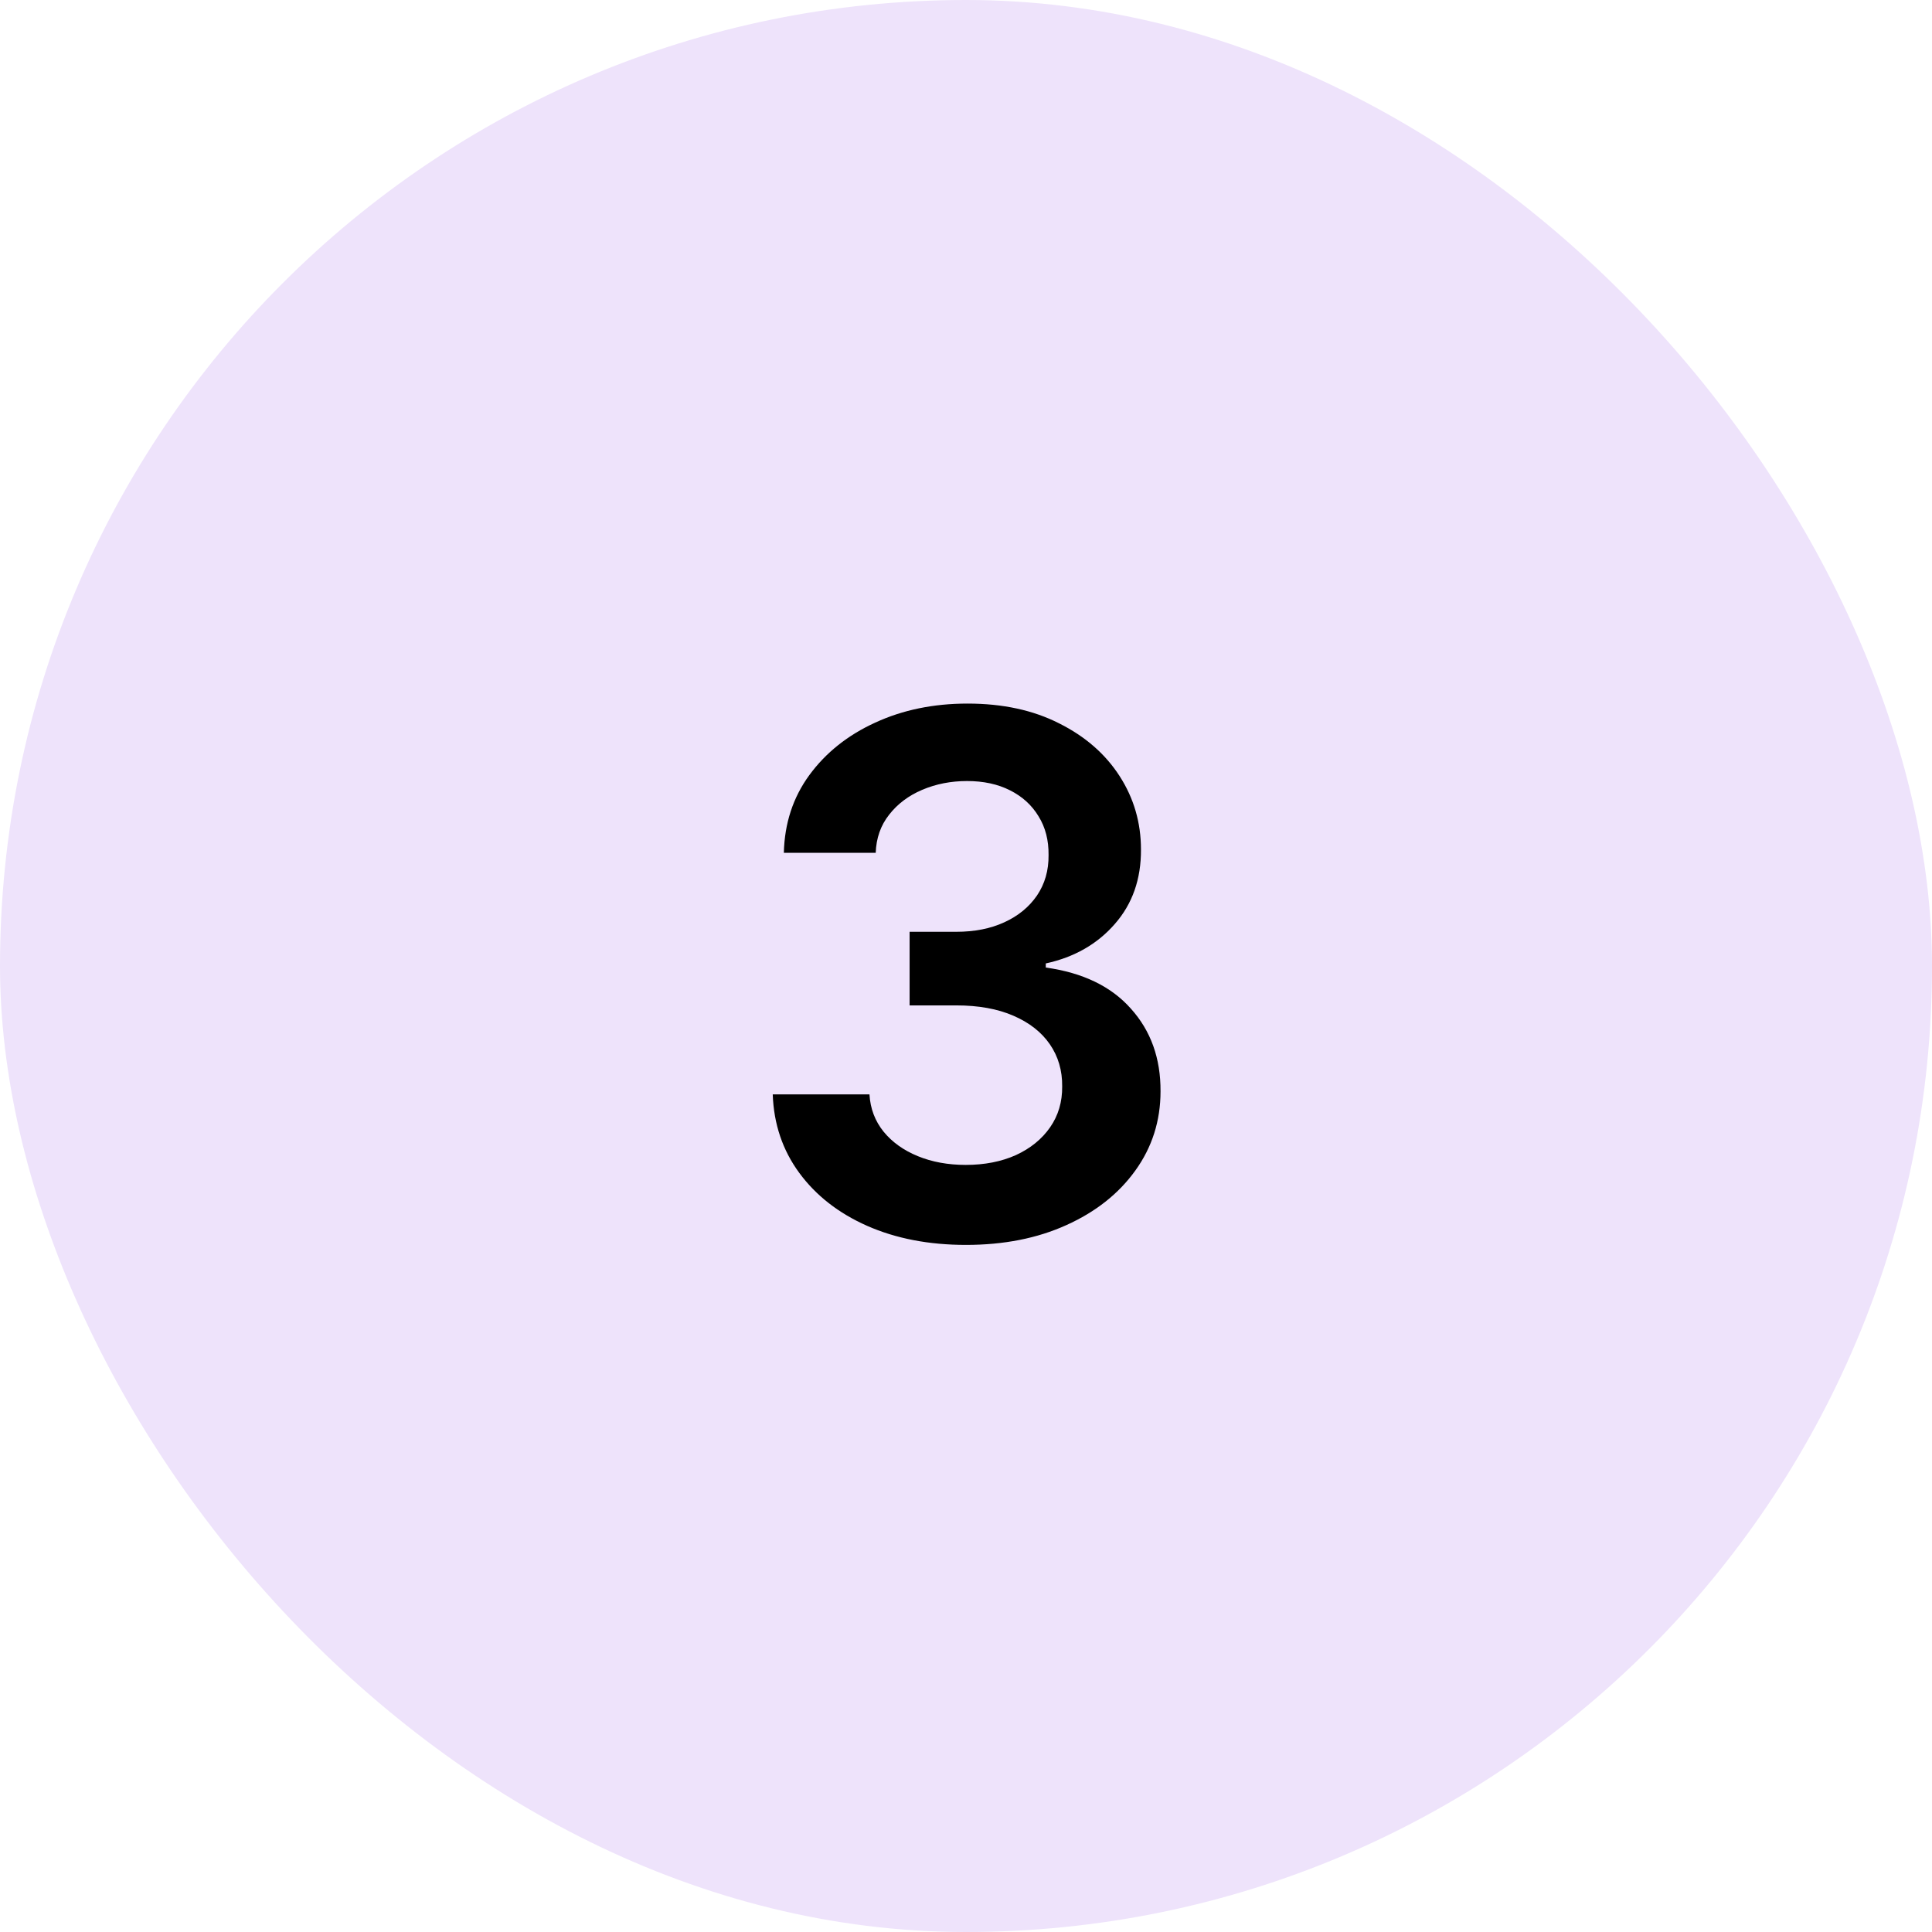 <svg fill="none" height="64" viewBox="0 0 64 64" width="64" xmlns="http://www.w3.org/2000/svg" xmlns:xlink="http://www.w3.org/1999/xlink"><clipPath id="a"><path d="m0 0h64v64h-64z"/></clipPath><g clip-path="url(#a)"><path d="m0 0h64v64h-64z" fill="transparent"/><rect fill="#eee3fb" height="64" rx="32" width="64"/><path d="m31.999 41.239c-1.227 0-2.318-.21-3.273-.631-.949-.42-1.699-1.006-2.25-1.756s-.844-1.617-.878-2.599h3.204c.028.472.185.884.469 1.236.284.347.662.617 1.133.81s1 .29 1.585.29c.625 0 1.179-.108 1.662-.324.483-.222.861-.528 1.134-.92.273-.392.406-.844.401-1.355.006-.528-.131-.994-.409-1.398-.278-.403-.682-.719-1.21-.946-.523-.227-1.153-.341-1.892-.341h-1.543v-2.438h1.543c.608 0 1.139-.105 1.594-.315.46-.21.821-.506 1.082-.886.261-.386.389-.832.384-1.338.006-.494-.105-.923-.332-1.287-.222-.369-.537-.656-.946-.861-.403-.205-.878-.307-1.423-.307-.534 0-1.028.097-1.483.29-.455.193-.821.469-1.099.827-.278.352-.426.773-.443 1.261h-3.043c.023-.977.304-1.835.844-2.574.545-.744 1.273-1.324 2.182-1.739.909-.42 1.929-.631 3.06-.631 1.165 0 2.176.219 3.034.656.864.432 1.531 1.014 2.003 1.747.472.733.707 1.543.707 2.429.006.983-.284 1.807-.869 2.472-.58.665-1.341 1.099-2.284 1.304v.136c1.227.171 2.168.625 2.821 1.364.659.733.986 1.645.98 2.736 0 .977-.278 1.852-.835 2.625-.551.767-1.312 1.369-2.284 1.807-.966.438-2.074.656-3.324.656z" fill="#000"/></g></svg>
